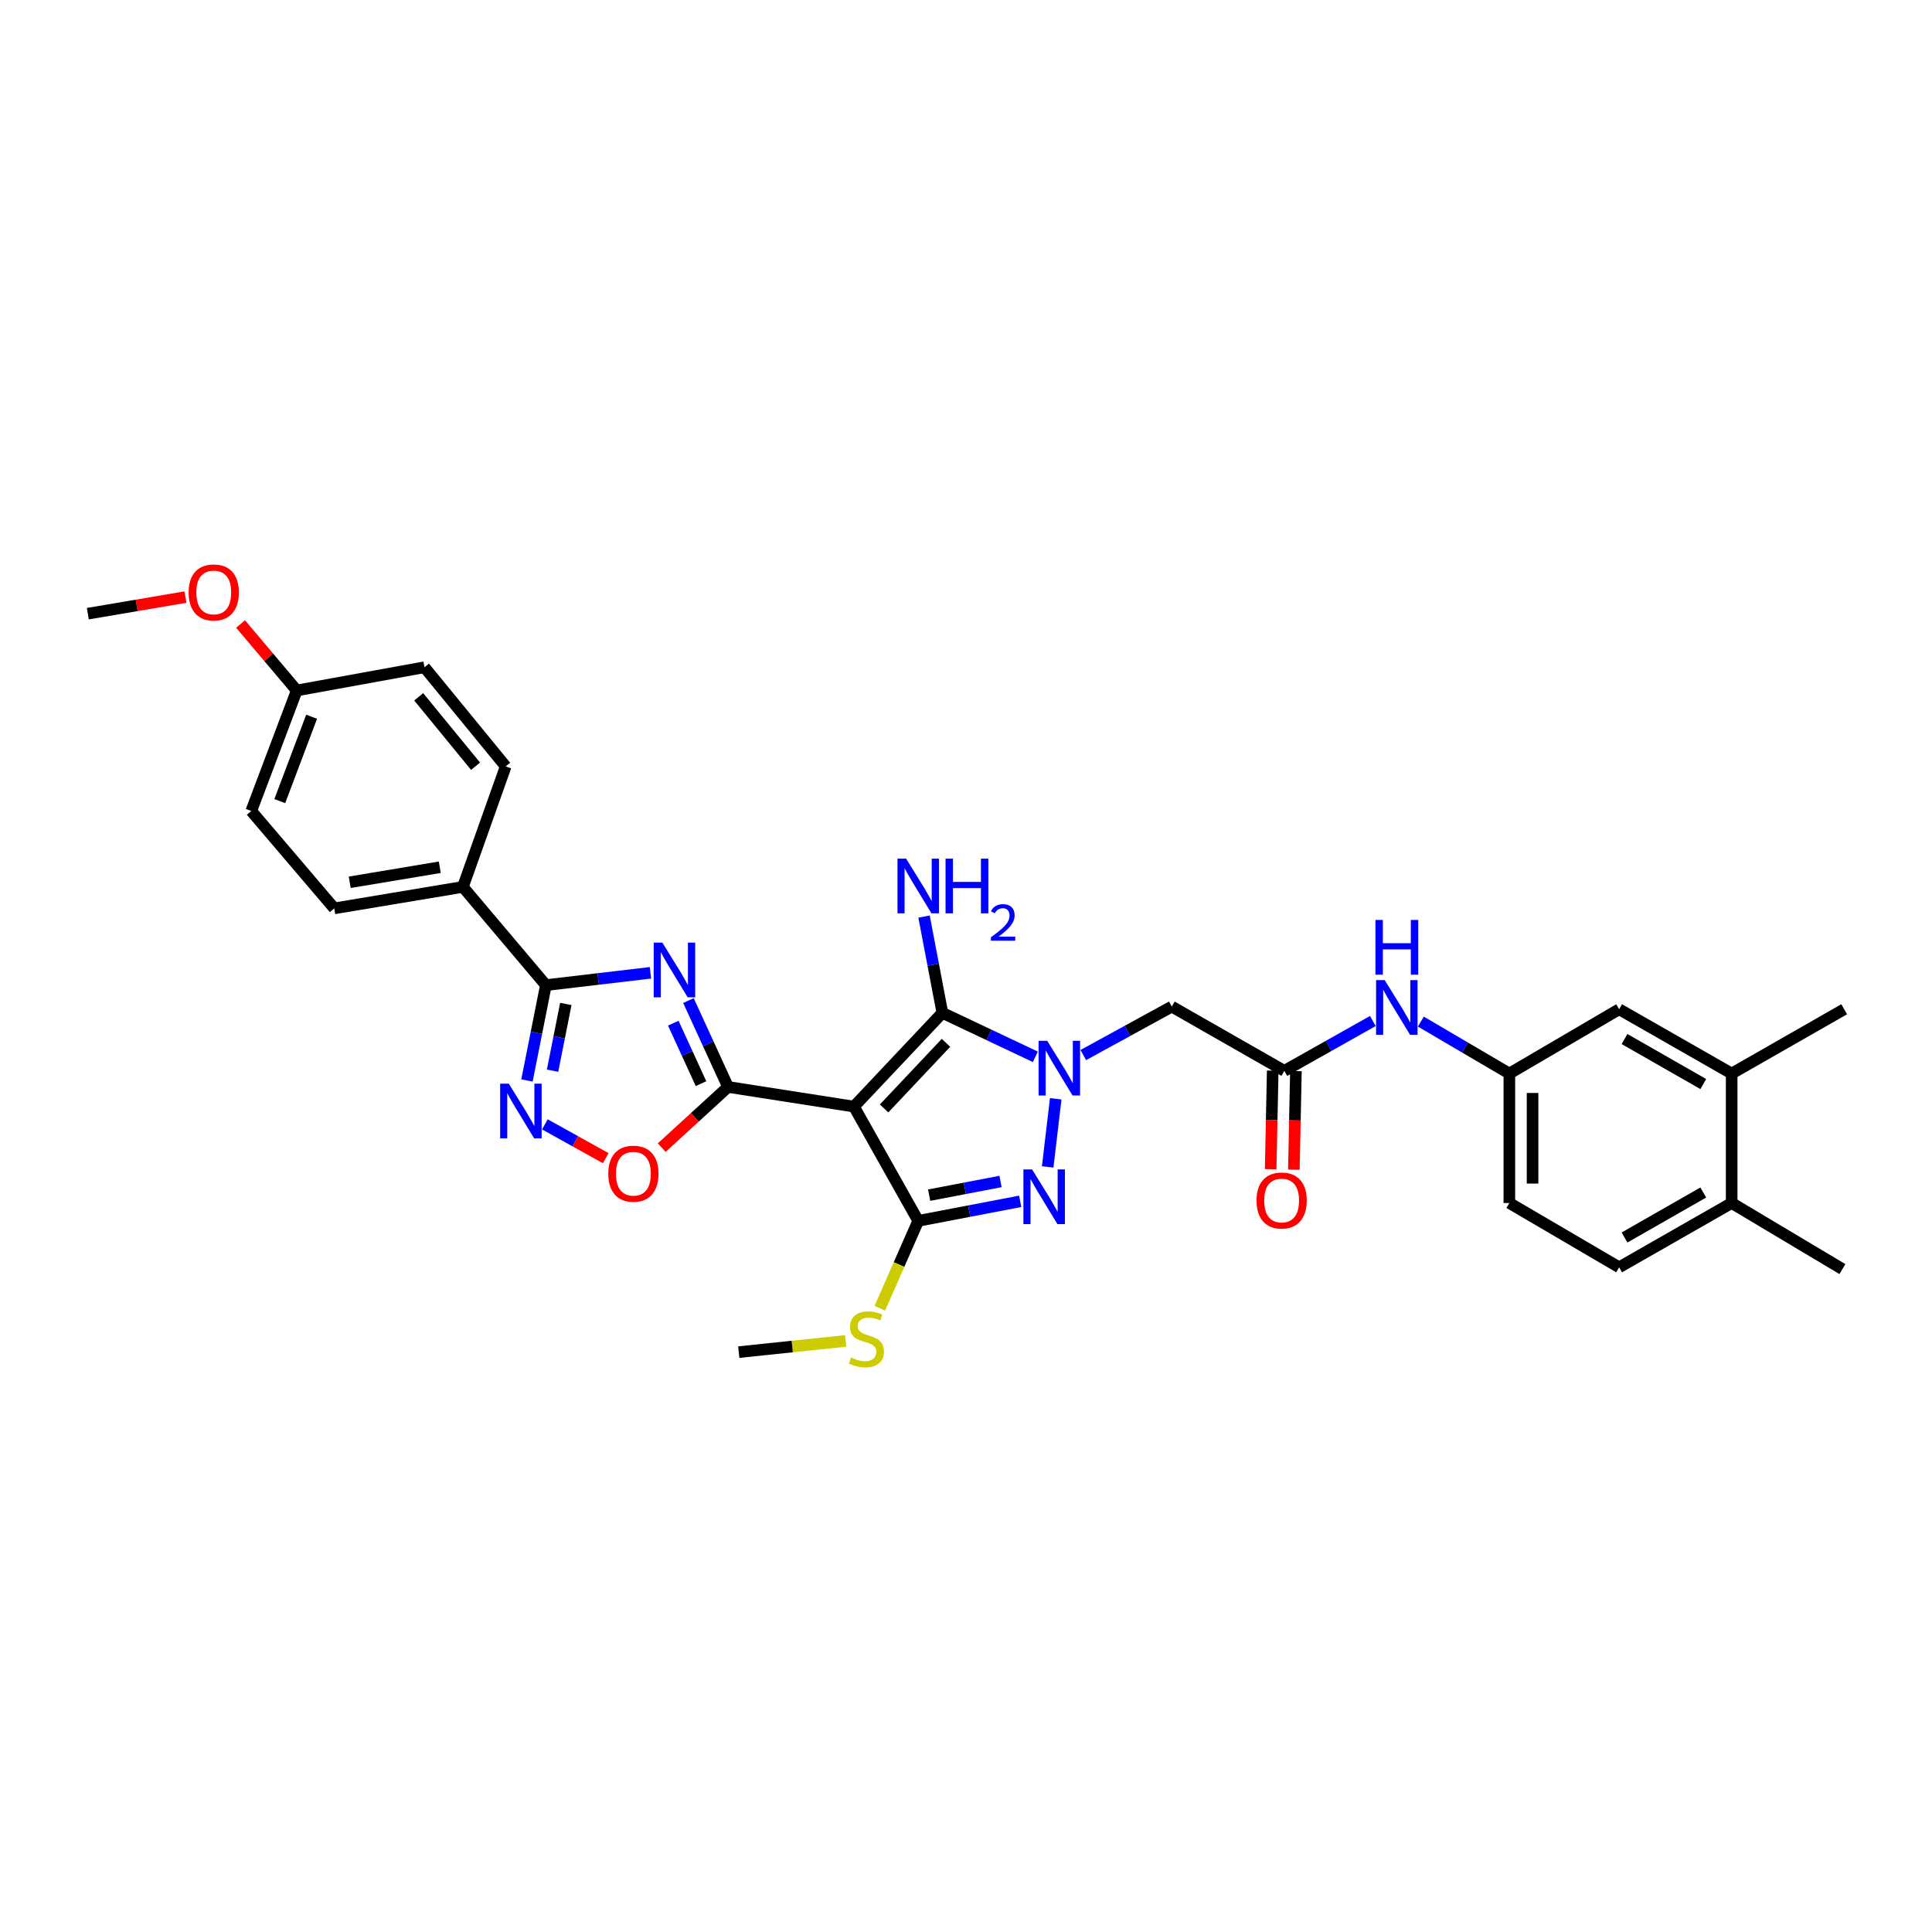 <?xml version='1.0' encoding='iso-8859-1'?>
<svg version='1.1' baseProfile='full'
              xmlns='http://www.w3.org/2000/svg'
                      xmlns:rdkit='http://www.rdkit.org/xml'
                      xmlns:xlink='http://www.w3.org/1999/xlink'
                  xml:space='preserve'
width='1000px' height='1000px' viewBox='0 0 1000 1000'>
<!-- END OF HEADER -->
<rect style='opacity:1.0;fill:#FFFFFF;stroke:none' width='1000' height='1000' x='0' y='0'> </rect>
<path class='bond-1' d='M 442.004,572.769 L 376.83,562.601' style='fill:none;fill-rule:evenodd;stroke:#000000;stroke-width:6px;stroke-linecap:butt;stroke-linejoin:miter;stroke-opacity:1' />
<path class='bond-3' d='M 442.004,572.769 L 487.771,524.247' style='fill:none;fill-rule:evenodd;stroke:#000000;stroke-width:6px;stroke-linecap:butt;stroke-linejoin:miter;stroke-opacity:1' />
<path class='bond-3' d='M 457.605,573.73 L 489.642,539.765' style='fill:none;fill-rule:evenodd;stroke:#000000;stroke-width:6px;stroke-linecap:butt;stroke-linejoin:miter;stroke-opacity:1' />
<path class='bond-4' d='M 442.004,572.769 L 475.269,631.919' style='fill:none;fill-rule:evenodd;stroke:#000000;stroke-width:6px;stroke-linecap:butt;stroke-linejoin:miter;stroke-opacity:1' />
<path class='bond-0' d='M 535.894,547.014 L 511.833,535.63' style='fill:none;fill-rule:evenodd;stroke:#0000FF;stroke-width:6px;stroke-linecap:butt;stroke-linejoin:miter;stroke-opacity:1' />
<path class='bond-0' d='M 511.833,535.63 L 487.771,524.247' style='fill:none;fill-rule:evenodd;stroke:#000000;stroke-width:6px;stroke-linecap:butt;stroke-linejoin:miter;stroke-opacity:1' />
<path class='bond-9' d='M 560.708,546.098 L 583.613,533.554' style='fill:none;fill-rule:evenodd;stroke:#0000FF;stroke-width:6px;stroke-linecap:butt;stroke-linejoin:miter;stroke-opacity:1' />
<path class='bond-9' d='M 583.613,533.554 L 606.518,521.011' style='fill:none;fill-rule:evenodd;stroke:#000000;stroke-width:6px;stroke-linecap:butt;stroke-linejoin:miter;stroke-opacity:1' />
<path class='bond-32' d='M 546.44,568.723 L 542.278,604' style='fill:none;fill-rule:evenodd;stroke:#0000FF;stroke-width:6px;stroke-linecap:butt;stroke-linejoin:miter;stroke-opacity:1' />
<path class='bond-2' d='M 376.83,562.601 L 366.586,540.245' style='fill:none;fill-rule:evenodd;stroke:#000000;stroke-width:6px;stroke-linecap:butt;stroke-linejoin:miter;stroke-opacity:1' />
<path class='bond-2' d='M 366.586,540.245 L 356.341,517.889' style='fill:none;fill-rule:evenodd;stroke:#0000FF;stroke-width:6px;stroke-linecap:butt;stroke-linejoin:miter;stroke-opacity:1' />
<path class='bond-2' d='M 362.84,560.897 L 355.668,545.248' style='fill:none;fill-rule:evenodd;stroke:#000000;stroke-width:6px;stroke-linecap:butt;stroke-linejoin:miter;stroke-opacity:1' />
<path class='bond-2' d='M 355.668,545.248 L 348.497,529.598' style='fill:none;fill-rule:evenodd;stroke:#0000FF;stroke-width:6px;stroke-linecap:butt;stroke-linejoin:miter;stroke-opacity:1' />
<path class='bond-8' d='M 376.83,562.601 L 359.665,578.307' style='fill:none;fill-rule:evenodd;stroke:#000000;stroke-width:6px;stroke-linecap:butt;stroke-linejoin:miter;stroke-opacity:1' />
<path class='bond-8' d='M 359.665,578.307 L 342.501,594.013' style='fill:none;fill-rule:evenodd;stroke:#FF0000;stroke-width:6px;stroke-linecap:butt;stroke-linejoin:miter;stroke-opacity:1' />
<path class='bond-6' d='M 336.675,503.527 L 309.615,506.715' style='fill:none;fill-rule:evenodd;stroke:#0000FF;stroke-width:6px;stroke-linecap:butt;stroke-linejoin:miter;stroke-opacity:1' />
<path class='bond-6' d='M 309.615,506.715 L 282.554,509.903' style='fill:none;fill-rule:evenodd;stroke:#000000;stroke-width:6px;stroke-linecap:butt;stroke-linejoin:miter;stroke-opacity:1' />
<path class='bond-16' d='M 487.771,524.247 L 483.027,499.335' style='fill:none;fill-rule:evenodd;stroke:#000000;stroke-width:6px;stroke-linecap:butt;stroke-linejoin:miter;stroke-opacity:1' />
<path class='bond-16' d='M 483.027,499.335 L 478.283,474.423' style='fill:none;fill-rule:evenodd;stroke:#0000FF;stroke-width:6px;stroke-linecap:butt;stroke-linejoin:miter;stroke-opacity:1' />
<path class='bond-5' d='M 475.269,631.919 L 501.663,626.865' style='fill:none;fill-rule:evenodd;stroke:#000000;stroke-width:6px;stroke-linecap:butt;stroke-linejoin:miter;stroke-opacity:1' />
<path class='bond-5' d='M 501.663,626.865 L 528.057,621.811' style='fill:none;fill-rule:evenodd;stroke:#0000FF;stroke-width:6px;stroke-linecap:butt;stroke-linejoin:miter;stroke-opacity:1' />
<path class='bond-5' d='M 480.928,618.608 L 499.404,615.07' style='fill:none;fill-rule:evenodd;stroke:#000000;stroke-width:6px;stroke-linecap:butt;stroke-linejoin:miter;stroke-opacity:1' />
<path class='bond-5' d='M 499.404,615.07 L 517.88,611.532' style='fill:none;fill-rule:evenodd;stroke:#0000FF;stroke-width:6px;stroke-linecap:butt;stroke-linejoin:miter;stroke-opacity:1' />
<path class='bond-14' d='M 475.269,631.919 L 465.333,654.531' style='fill:none;fill-rule:evenodd;stroke:#000000;stroke-width:6px;stroke-linecap:butt;stroke-linejoin:miter;stroke-opacity:1' />
<path class='bond-14' d='M 465.333,654.531 L 455.398,677.144' style='fill:none;fill-rule:evenodd;stroke:#CCCC00;stroke-width:6px;stroke-linecap:butt;stroke-linejoin:miter;stroke-opacity:1' />
<path class='bond-11' d='M 282.554,509.903 L 239.59,459.066' style='fill:none;fill-rule:evenodd;stroke:#000000;stroke-width:6px;stroke-linecap:butt;stroke-linejoin:miter;stroke-opacity:1' />
<path class='bond-33' d='M 282.554,509.903 L 277.657,534.576' style='fill:none;fill-rule:evenodd;stroke:#000000;stroke-width:6px;stroke-linecap:butt;stroke-linejoin:miter;stroke-opacity:1' />
<path class='bond-33' d='M 277.657,534.576 L 272.759,559.25' style='fill:none;fill-rule:evenodd;stroke:#0000FF;stroke-width:6px;stroke-linecap:butt;stroke-linejoin:miter;stroke-opacity:1' />
<path class='bond-33' d='M 292.864,519.643 L 289.436,536.914' style='fill:none;fill-rule:evenodd;stroke:#000000;stroke-width:6px;stroke-linecap:butt;stroke-linejoin:miter;stroke-opacity:1' />
<path class='bond-33' d='M 289.436,536.914 L 286.007,554.186' style='fill:none;fill-rule:evenodd;stroke:#0000FF;stroke-width:6px;stroke-linecap:butt;stroke-linejoin:miter;stroke-opacity:1' />
<path class='bond-7' d='M 282.024,581.965 L 297.777,590.72' style='fill:none;fill-rule:evenodd;stroke:#0000FF;stroke-width:6px;stroke-linecap:butt;stroke-linejoin:miter;stroke-opacity:1' />
<path class='bond-7' d='M 297.777,590.72 L 313.53,599.474' style='fill:none;fill-rule:evenodd;stroke:#FF0000;stroke-width:6px;stroke-linecap:butt;stroke-linejoin:miter;stroke-opacity:1' />
<path class='bond-10' d='M 606.518,521.011 L 664.76,554.275' style='fill:none;fill-rule:evenodd;stroke:#000000;stroke-width:6px;stroke-linecap:butt;stroke-linejoin:miter;stroke-opacity:1' />
<path class='bond-12' d='M 664.76,554.275 L 687.673,541.371' style='fill:none;fill-rule:evenodd;stroke:#000000;stroke-width:6px;stroke-linecap:butt;stroke-linejoin:miter;stroke-opacity:1' />
<path class='bond-12' d='M 687.673,541.371 L 710.585,528.468' style='fill:none;fill-rule:evenodd;stroke:#0000FF;stroke-width:6px;stroke-linecap:butt;stroke-linejoin:miter;stroke-opacity:1' />
<path class='bond-19' d='M 658.757,554.15 L 658.227,579.664' style='fill:none;fill-rule:evenodd;stroke:#000000;stroke-width:6px;stroke-linecap:butt;stroke-linejoin:miter;stroke-opacity:1' />
<path class='bond-19' d='M 658.227,579.664 L 657.696,605.177' style='fill:none;fill-rule:evenodd;stroke:#FF0000;stroke-width:6px;stroke-linecap:butt;stroke-linejoin:miter;stroke-opacity:1' />
<path class='bond-19' d='M 670.763,554.4 L 670.233,579.913' style='fill:none;fill-rule:evenodd;stroke:#000000;stroke-width:6px;stroke-linecap:butt;stroke-linejoin:miter;stroke-opacity:1' />
<path class='bond-19' d='M 670.233,579.913 L 669.702,605.427' style='fill:none;fill-rule:evenodd;stroke:#FF0000;stroke-width:6px;stroke-linecap:butt;stroke-linejoin:miter;stroke-opacity:1' />
<path class='bond-20' d='M 239.59,459.066 L 173.008,470.174' style='fill:none;fill-rule:evenodd;stroke:#000000;stroke-width:6px;stroke-linecap:butt;stroke-linejoin:miter;stroke-opacity:1' />
<path class='bond-20' d='M 227.626,448.887 L 181.019,456.663' style='fill:none;fill-rule:evenodd;stroke:#000000;stroke-width:6px;stroke-linecap:butt;stroke-linejoin:miter;stroke-opacity:1' />
<path class='bond-21' d='M 239.59,459.066 L 261.746,396.693' style='fill:none;fill-rule:evenodd;stroke:#000000;stroke-width:6px;stroke-linecap:butt;stroke-linejoin:miter;stroke-opacity:1' />
<path class='bond-15' d='M 735.425,528.774 L 758.332,542.222' style='fill:none;fill-rule:evenodd;stroke:#0000FF;stroke-width:6px;stroke-linecap:butt;stroke-linejoin:miter;stroke-opacity:1' />
<path class='bond-15' d='M 758.332,542.222 L 781.239,555.67' style='fill:none;fill-rule:evenodd;stroke:#000000;stroke-width:6px;stroke-linecap:butt;stroke-linejoin:miter;stroke-opacity:1' />
<path class='bond-13' d='M 896.31,555.67 L 838.067,522.385' style='fill:none;fill-rule:evenodd;stroke:#000000;stroke-width:6px;stroke-linecap:butt;stroke-linejoin:miter;stroke-opacity:1' />
<path class='bond-13' d='M 881.615,561.103 L 840.845,537.804' style='fill:none;fill-rule:evenodd;stroke:#000000;stroke-width:6px;stroke-linecap:butt;stroke-linejoin:miter;stroke-opacity:1' />
<path class='bond-28' d='M 896.31,555.67 L 954.545,522.385' style='fill:none;fill-rule:evenodd;stroke:#000000;stroke-width:6px;stroke-linecap:butt;stroke-linejoin:miter;stroke-opacity:1' />
<path class='bond-35' d='M 896.31,555.67 L 896.31,622.672' style='fill:none;fill-rule:evenodd;stroke:#000000;stroke-width:6px;stroke-linecap:butt;stroke-linejoin:miter;stroke-opacity:1' />
<path class='bond-30' d='M 437.721,694.057 L 410.054,696.959' style='fill:none;fill-rule:evenodd;stroke:#CCCC00;stroke-width:6px;stroke-linecap:butt;stroke-linejoin:miter;stroke-opacity:1' />
<path class='bond-30' d='M 410.054,696.959 L 382.387,699.862' style='fill:none;fill-rule:evenodd;stroke:#000000;stroke-width:6px;stroke-linecap:butt;stroke-linejoin:miter;stroke-opacity:1' />
<path class='bond-17' d='M 781.239,555.67 L 838.067,522.385' style='fill:none;fill-rule:evenodd;stroke:#000000;stroke-width:6px;stroke-linecap:butt;stroke-linejoin:miter;stroke-opacity:1' />
<path class='bond-23' d='M 781.239,555.67 L 781.239,622.672' style='fill:none;fill-rule:evenodd;stroke:#000000;stroke-width:6px;stroke-linecap:butt;stroke-linejoin:miter;stroke-opacity:1' />
<path class='bond-23' d='M 793.248,565.72 L 793.248,612.622' style='fill:none;fill-rule:evenodd;stroke:#000000;stroke-width:6px;stroke-linecap:butt;stroke-linejoin:miter;stroke-opacity:1' />
<path class='bond-18' d='M 896.31,622.672 L 838.067,655.956' style='fill:none;fill-rule:evenodd;stroke:#000000;stroke-width:6px;stroke-linecap:butt;stroke-linejoin:miter;stroke-opacity:1' />
<path class='bond-18' d='M 881.615,617.238 L 840.845,640.537' style='fill:none;fill-rule:evenodd;stroke:#000000;stroke-width:6px;stroke-linecap:butt;stroke-linejoin:miter;stroke-opacity:1' />
<path class='bond-29' d='M 896.31,622.672 L 953.625,656.877' style='fill:none;fill-rule:evenodd;stroke:#000000;stroke-width:6px;stroke-linecap:butt;stroke-linejoin:miter;stroke-opacity:1' />
<path class='bond-26' d='M 173.008,470.174 L 130.043,419.77' style='fill:none;fill-rule:evenodd;stroke:#000000;stroke-width:6px;stroke-linecap:butt;stroke-linejoin:miter;stroke-opacity:1' />
<path class='bond-25' d='M 261.746,396.693 L 219.702,345.369' style='fill:none;fill-rule:evenodd;stroke:#000000;stroke-width:6px;stroke-linecap:butt;stroke-linejoin:miter;stroke-opacity:1' />
<path class='bond-25' d='M 246.15,396.605 L 216.719,360.678' style='fill:none;fill-rule:evenodd;stroke:#000000;stroke-width:6px;stroke-linecap:butt;stroke-linejoin:miter;stroke-opacity:1' />
<path class='bond-22' d='M 838.067,655.956 L 781.239,622.672' style='fill:none;fill-rule:evenodd;stroke:#000000;stroke-width:6px;stroke-linecap:butt;stroke-linejoin:miter;stroke-opacity:1' />
<path class='bond-24' d='M 153.594,357.385 L 219.702,345.369' style='fill:none;fill-rule:evenodd;stroke:#000000;stroke-width:6px;stroke-linecap:butt;stroke-linejoin:miter;stroke-opacity:1' />
<path class='bond-27' d='M 153.594,357.385 L 139.055,340.185' style='fill:none;fill-rule:evenodd;stroke:#000000;stroke-width:6px;stroke-linecap:butt;stroke-linejoin:miter;stroke-opacity:1' />
<path class='bond-27' d='M 139.055,340.185 L 124.517,322.985' style='fill:none;fill-rule:evenodd;stroke:#FF0000;stroke-width:6px;stroke-linecap:butt;stroke-linejoin:miter;stroke-opacity:1' />
<path class='bond-34' d='M 153.594,357.385 L 130.043,419.77' style='fill:none;fill-rule:evenodd;stroke:#000000;stroke-width:6px;stroke-linecap:butt;stroke-linejoin:miter;stroke-opacity:1' />
<path class='bond-34' d='M 161.296,370.984 L 144.811,414.654' style='fill:none;fill-rule:evenodd;stroke:#000000;stroke-width:6px;stroke-linecap:butt;stroke-linejoin:miter;stroke-opacity:1' />
<path class='bond-31' d='M 95.983,309.052 L 70.719,313.347' style='fill:none;fill-rule:evenodd;stroke:#FF0000;stroke-width:6px;stroke-linecap:butt;stroke-linejoin:miter;stroke-opacity:1' />
<path class='bond-31' d='M 70.719,313.347 L 45.455,317.642' style='fill:none;fill-rule:evenodd;stroke:#000000;stroke-width:6px;stroke-linecap:butt;stroke-linejoin:miter;stroke-opacity:1' />
<path  class='atom-1' d='M 542.049 538.728
L 551.329 553.728
Q 552.249 555.208, 553.729 557.888
Q 555.209 560.568, 555.289 560.728
L 555.289 538.728
L 559.049 538.728
L 559.049 567.048
L 555.169 567.048
L 545.209 550.648
Q 544.049 548.728, 542.809 546.528
Q 541.609 544.328, 541.249 543.648
L 541.249 567.048
L 537.569 567.048
L 537.569 538.728
L 542.049 538.728
' fill='#0000FF'/>
<path  class='atom-3' d='M 342.83 487.904
L 352.11 502.904
Q 353.03 504.384, 354.51 507.064
Q 355.99 509.744, 356.07 509.904
L 356.07 487.904
L 359.83 487.904
L 359.83 516.224
L 355.95 516.224
L 345.99 499.824
Q 344.83 497.904, 343.59 495.704
Q 342.39 493.504, 342.03 492.824
L 342.03 516.224
L 338.35 516.224
L 338.35 487.904
L 342.83 487.904
' fill='#0000FF'/>
<path  class='atom-6' d='M 534.196 605.276
L 543.476 620.276
Q 544.396 621.756, 545.876 624.436
Q 547.356 627.116, 547.436 627.276
L 547.436 605.276
L 551.196 605.276
L 551.196 633.596
L 547.316 633.596
L 537.356 617.196
Q 536.196 615.276, 534.956 613.076
Q 533.756 610.876, 533.396 610.196
L 533.396 633.596
L 529.716 633.596
L 529.716 605.276
L 534.196 605.276
' fill='#0000FF'/>
<path  class='atom-8' d='M 263.358 560.91
L 272.638 575.91
Q 273.558 577.39, 275.038 580.07
Q 276.518 582.75, 276.598 582.91
L 276.598 560.91
L 280.358 560.91
L 280.358 589.23
L 276.478 589.23
L 266.518 572.83
Q 265.358 570.91, 264.118 568.71
Q 262.918 566.51, 262.558 565.83
L 262.558 589.23
L 258.878 589.23
L 258.878 560.91
L 263.358 560.91
' fill='#0000FF'/>
<path  class='atom-9' d='M 314.841 607.507
Q 314.841 600.707, 318.201 596.907
Q 321.561 593.107, 327.841 593.107
Q 334.121 593.107, 337.481 596.907
Q 340.841 600.707, 340.841 607.507
Q 340.841 614.387, 337.441 618.307
Q 334.041 622.187, 327.841 622.187
Q 321.601 622.187, 318.201 618.307
Q 314.841 614.427, 314.841 607.507
M 327.841 618.987
Q 332.161 618.987, 334.481 616.107
Q 336.841 613.187, 336.841 607.507
Q 336.841 601.947, 334.481 599.147
Q 332.161 596.307, 327.841 596.307
Q 323.521 596.307, 321.161 599.107
Q 318.841 601.907, 318.841 607.507
Q 318.841 613.227, 321.161 616.107
Q 323.521 618.987, 327.841 618.987
' fill='#FF0000'/>
<path  class='atom-13' d='M 716.736 507.318
L 726.016 522.318
Q 726.936 523.798, 728.416 526.478
Q 729.896 529.158, 729.976 529.318
L 729.976 507.318
L 733.736 507.318
L 733.736 535.638
L 729.856 535.638
L 719.896 519.238
Q 718.736 517.318, 717.496 515.118
Q 716.296 512.918, 715.936 512.238
L 715.936 535.638
L 712.256 535.638
L 712.256 507.318
L 716.736 507.318
' fill='#0000FF'/>
<path  class='atom-13' d='M 711.916 476.166
L 715.756 476.166
L 715.756 488.206
L 730.236 488.206
L 730.236 476.166
L 734.076 476.166
L 734.076 504.486
L 730.236 504.486
L 730.236 491.406
L 715.756 491.406
L 715.756 504.486
L 711.916 504.486
L 711.916 476.166
' fill='#0000FF'/>
<path  class='atom-15' d='M 440.462 702.65
Q 440.782 702.77, 442.102 703.33
Q 443.422 703.89, 444.862 704.25
Q 446.342 704.57, 447.782 704.57
Q 450.462 704.57, 452.022 703.29
Q 453.582 701.97, 453.582 699.69
Q 453.582 698.13, 452.782 697.17
Q 452.022 696.21, 450.822 695.69
Q 449.622 695.17, 447.622 694.57
Q 445.102 693.81, 443.582 693.09
Q 442.102 692.37, 441.022 690.85
Q 439.982 689.33, 439.982 686.77
Q 439.982 683.21, 442.382 681.01
Q 444.822 678.81, 449.622 678.81
Q 452.902 678.81, 456.622 680.37
L 455.702 683.45
Q 452.302 682.05, 449.742 682.05
Q 446.982 682.05, 445.462 683.21
Q 443.942 684.33, 443.982 686.29
Q 443.982 687.81, 444.742 688.73
Q 445.542 689.65, 446.662 690.17
Q 447.822 690.69, 449.742 691.29
Q 452.302 692.09, 453.822 692.89
Q 455.342 693.69, 456.422 695.33
Q 457.542 696.93, 457.542 699.69
Q 457.542 703.61, 454.902 705.73
Q 452.302 707.81, 447.942 707.81
Q 445.422 707.81, 443.502 707.25
Q 441.622 706.73, 439.382 705.81
L 440.462 702.65
' fill='#CCCC00'/>
<path  class='atom-17' d='M 469.009 444.432
L 478.289 459.432
Q 479.209 460.912, 480.689 463.592
Q 482.169 466.272, 482.249 466.432
L 482.249 444.432
L 486.009 444.432
L 486.009 472.752
L 482.129 472.752
L 472.169 456.352
Q 471.009 454.432, 469.769 452.232
Q 468.569 450.032, 468.209 449.352
L 468.209 472.752
L 464.529 472.752
L 464.529 444.432
L 469.009 444.432
' fill='#0000FF'/>
<path  class='atom-17' d='M 489.409 444.432
L 493.249 444.432
L 493.249 456.472
L 507.729 456.472
L 507.729 444.432
L 511.569 444.432
L 511.569 472.752
L 507.729 472.752
L 507.729 459.672
L 493.249 459.672
L 493.249 472.752
L 489.409 472.752
L 489.409 444.432
' fill='#0000FF'/>
<path  class='atom-17' d='M 512.941 471.758
Q 513.628 469.99, 515.265 469.013
Q 516.901 468.01, 519.172 468.01
Q 521.997 468.01, 523.581 469.541
Q 525.165 471.072, 525.165 473.791
Q 525.165 476.563, 523.105 479.15
Q 521.073 481.738, 516.849 484.8
L 525.481 484.8
L 525.481 486.912
L 512.889 486.912
L 512.889 485.143
Q 516.373 482.662, 518.433 480.814
Q 520.518 478.966, 521.521 477.302
Q 522.525 475.639, 522.525 473.923
Q 522.525 472.128, 521.627 471.125
Q 520.729 470.122, 519.172 470.122
Q 517.667 470.122, 516.664 470.729
Q 515.661 471.336, 514.948 472.682
L 512.941 471.758
' fill='#0000FF'/>
<path  class='atom-20' d='M 650.366 621.378
Q 650.366 614.578, 653.726 610.778
Q 657.086 606.978, 663.366 606.978
Q 669.646 606.978, 673.006 610.778
Q 676.366 614.578, 676.366 621.378
Q 676.366 628.258, 672.966 632.178
Q 669.566 636.058, 663.366 636.058
Q 657.126 636.058, 653.726 632.178
Q 650.366 628.298, 650.366 621.378
M 663.366 632.858
Q 667.686 632.858, 670.006 629.978
Q 672.366 627.058, 672.366 621.378
Q 672.366 615.818, 670.006 613.018
Q 667.686 610.178, 663.366 610.178
Q 659.046 610.178, 656.686 612.978
Q 654.366 615.778, 654.366 621.378
Q 654.366 627.098, 656.686 629.978
Q 659.046 632.858, 663.366 632.858
' fill='#FF0000'/>
<path  class='atom-28' d='M 97.635 306.641
Q 97.635 299.841, 100.996 296.041
Q 104.356 292.241, 110.636 292.241
Q 116.916 292.241, 120.276 296.041
Q 123.636 299.841, 123.636 306.641
Q 123.636 313.521, 120.236 317.441
Q 116.836 321.321, 110.636 321.321
Q 104.396 321.321, 100.996 317.441
Q 97.635 313.561, 97.635 306.641
M 110.636 318.121
Q 114.956 318.121, 117.276 315.241
Q 119.636 312.321, 119.636 306.641
Q 119.636 301.081, 117.276 298.281
Q 114.956 295.441, 110.636 295.441
Q 106.316 295.441, 103.956 298.241
Q 101.636 301.041, 101.636 306.641
Q 101.636 312.361, 103.956 315.241
Q 106.316 318.121, 110.636 318.121
' fill='#FF0000'/>
</svg>
